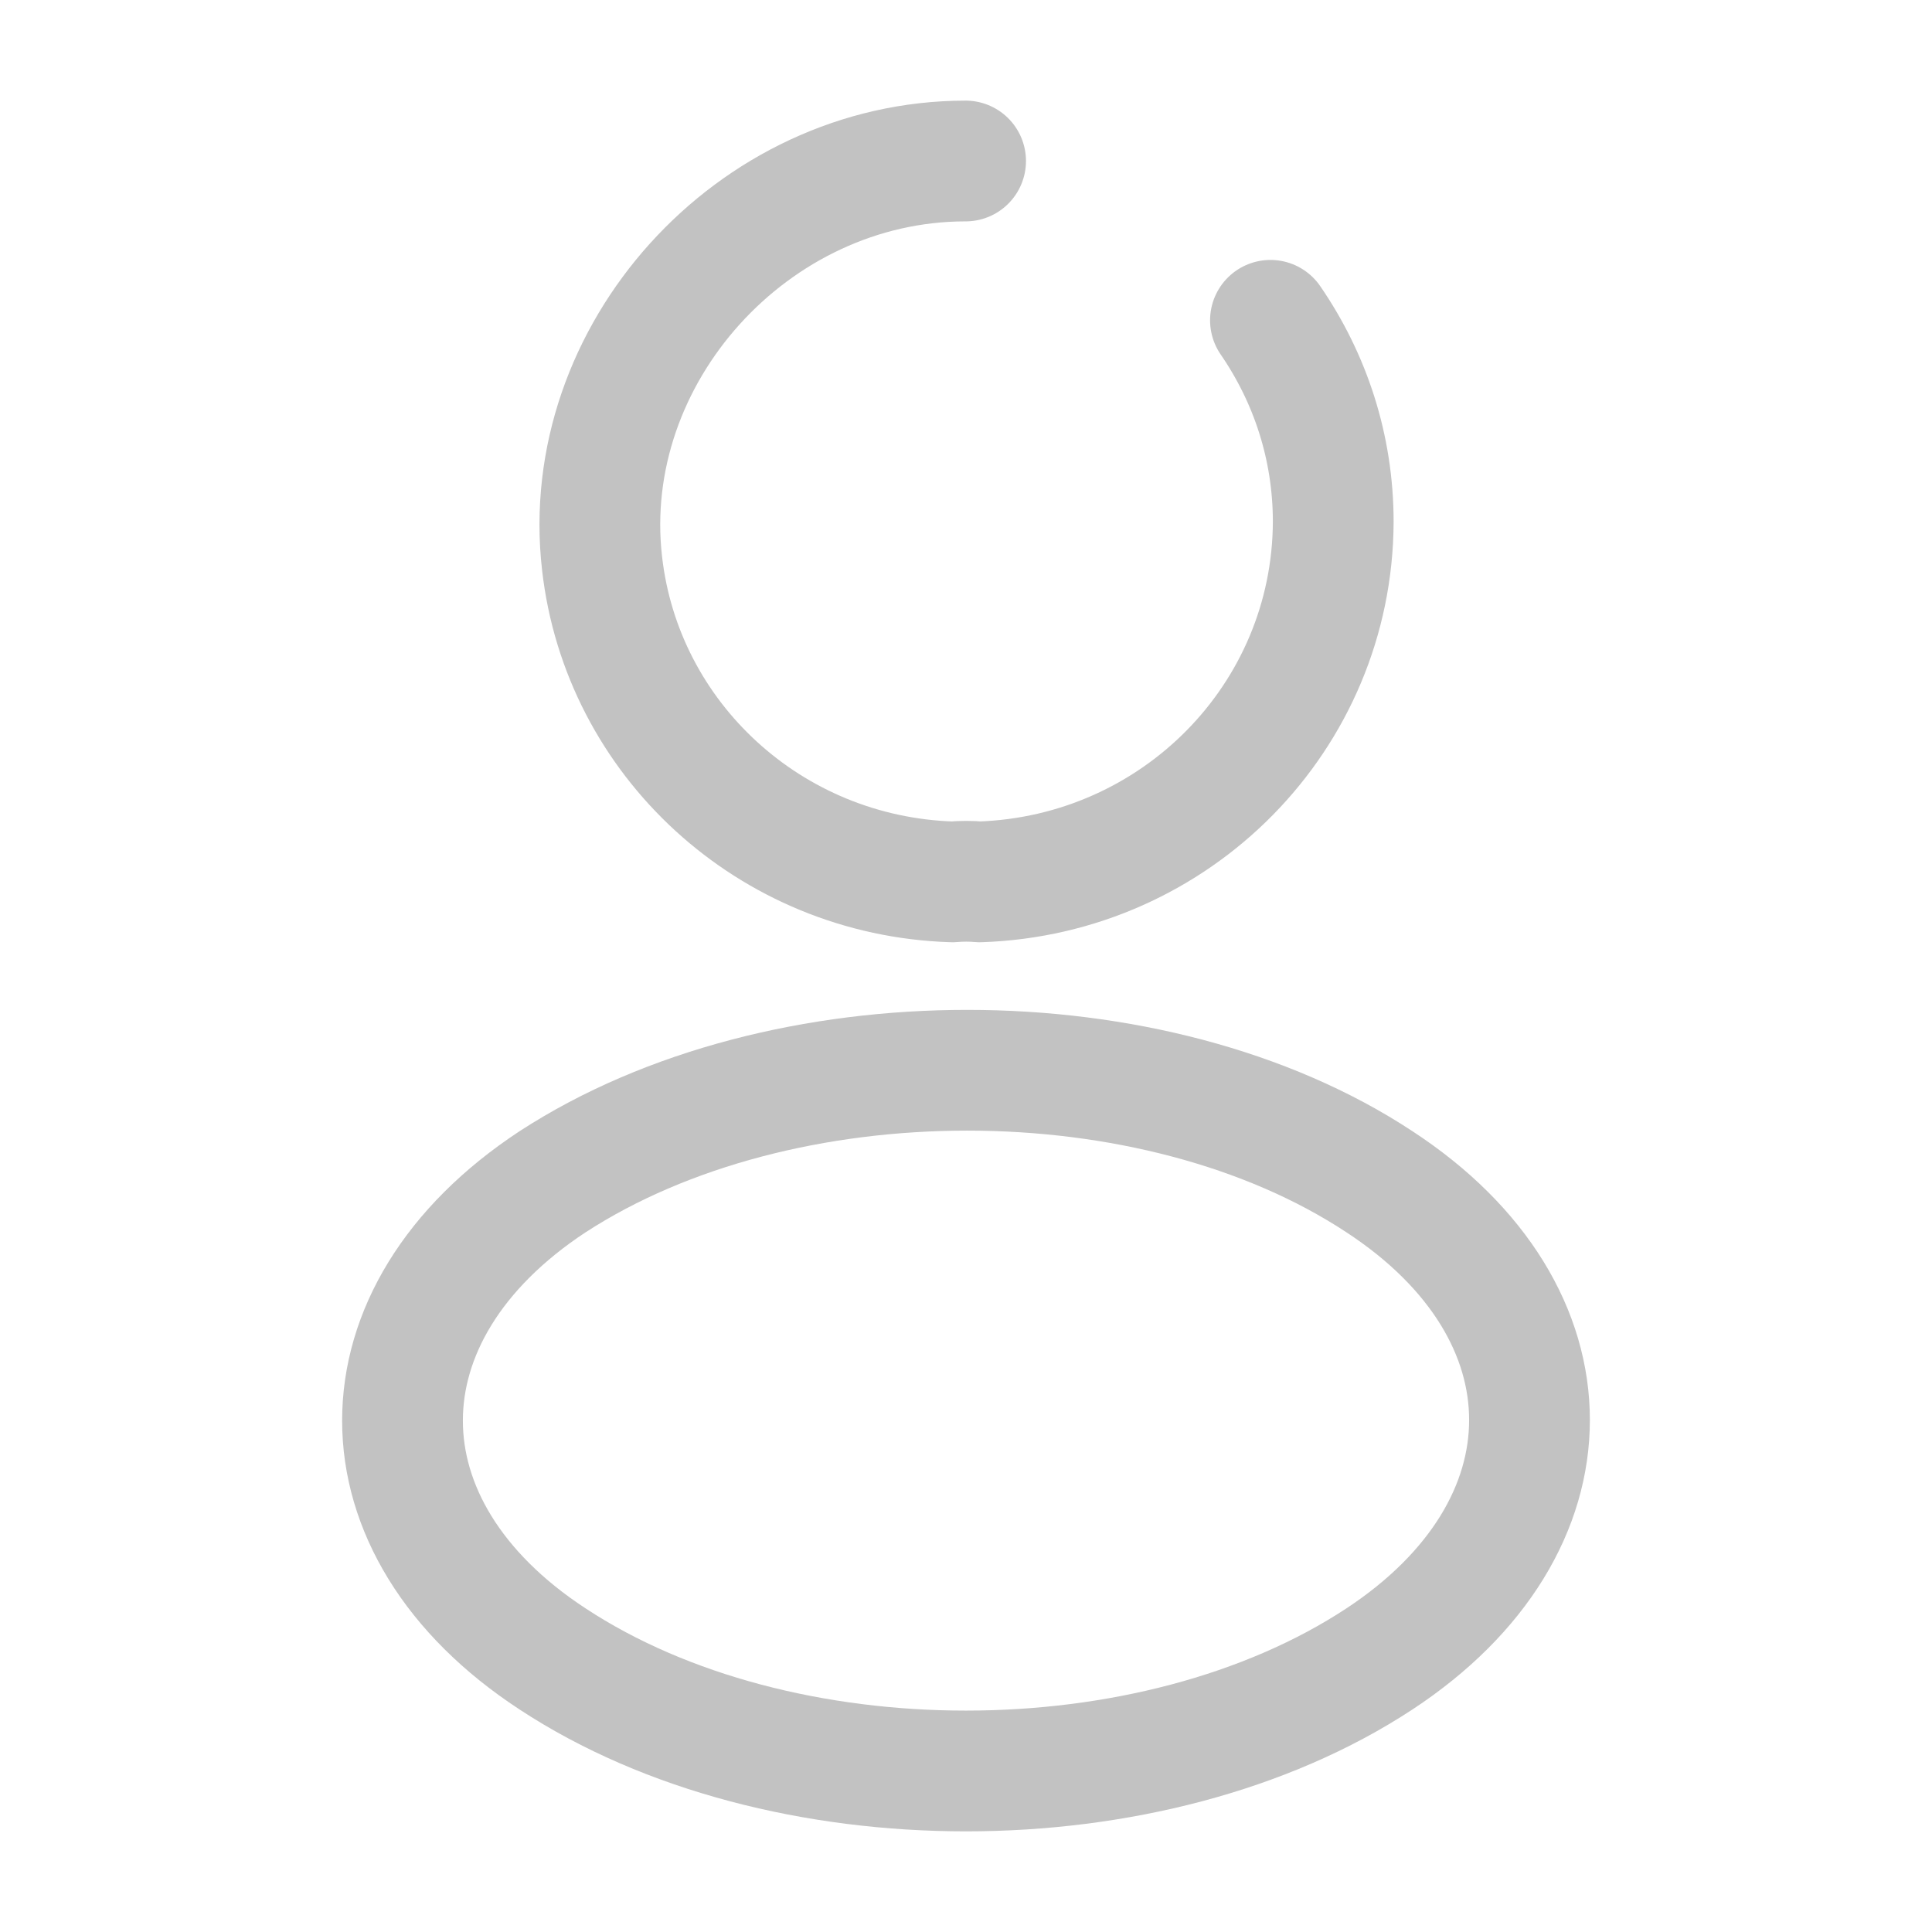 <svg width="24" height="24" viewBox="0 0 24 24" fill="none" xmlns="http://www.w3.org/2000/svg">
<path d="M15.782 3.979C16.275 4.696 16.562 5.554 16.562 6.483C16.552 8.906 14.612 10.874 12.169 10.955C12.067 10.945 11.944 10.945 11.831 10.955C9.562 10.884 7.725 9.178 7.479 6.997C7.181 4.403 9.347 2 11.995 2M6.863 14.681C4.379 16.316 4.379 18.981 6.863 20.607C9.685 22.464 14.315 22.464 17.137 20.607C19.621 18.971 19.621 16.306 17.137 14.681C14.335 12.833 9.706 12.833 6.863 14.681Z" stroke="#C2C2C2" stroke-width="1.5" stroke-linecap="round" stroke-linejoin="round"/>
</svg>

